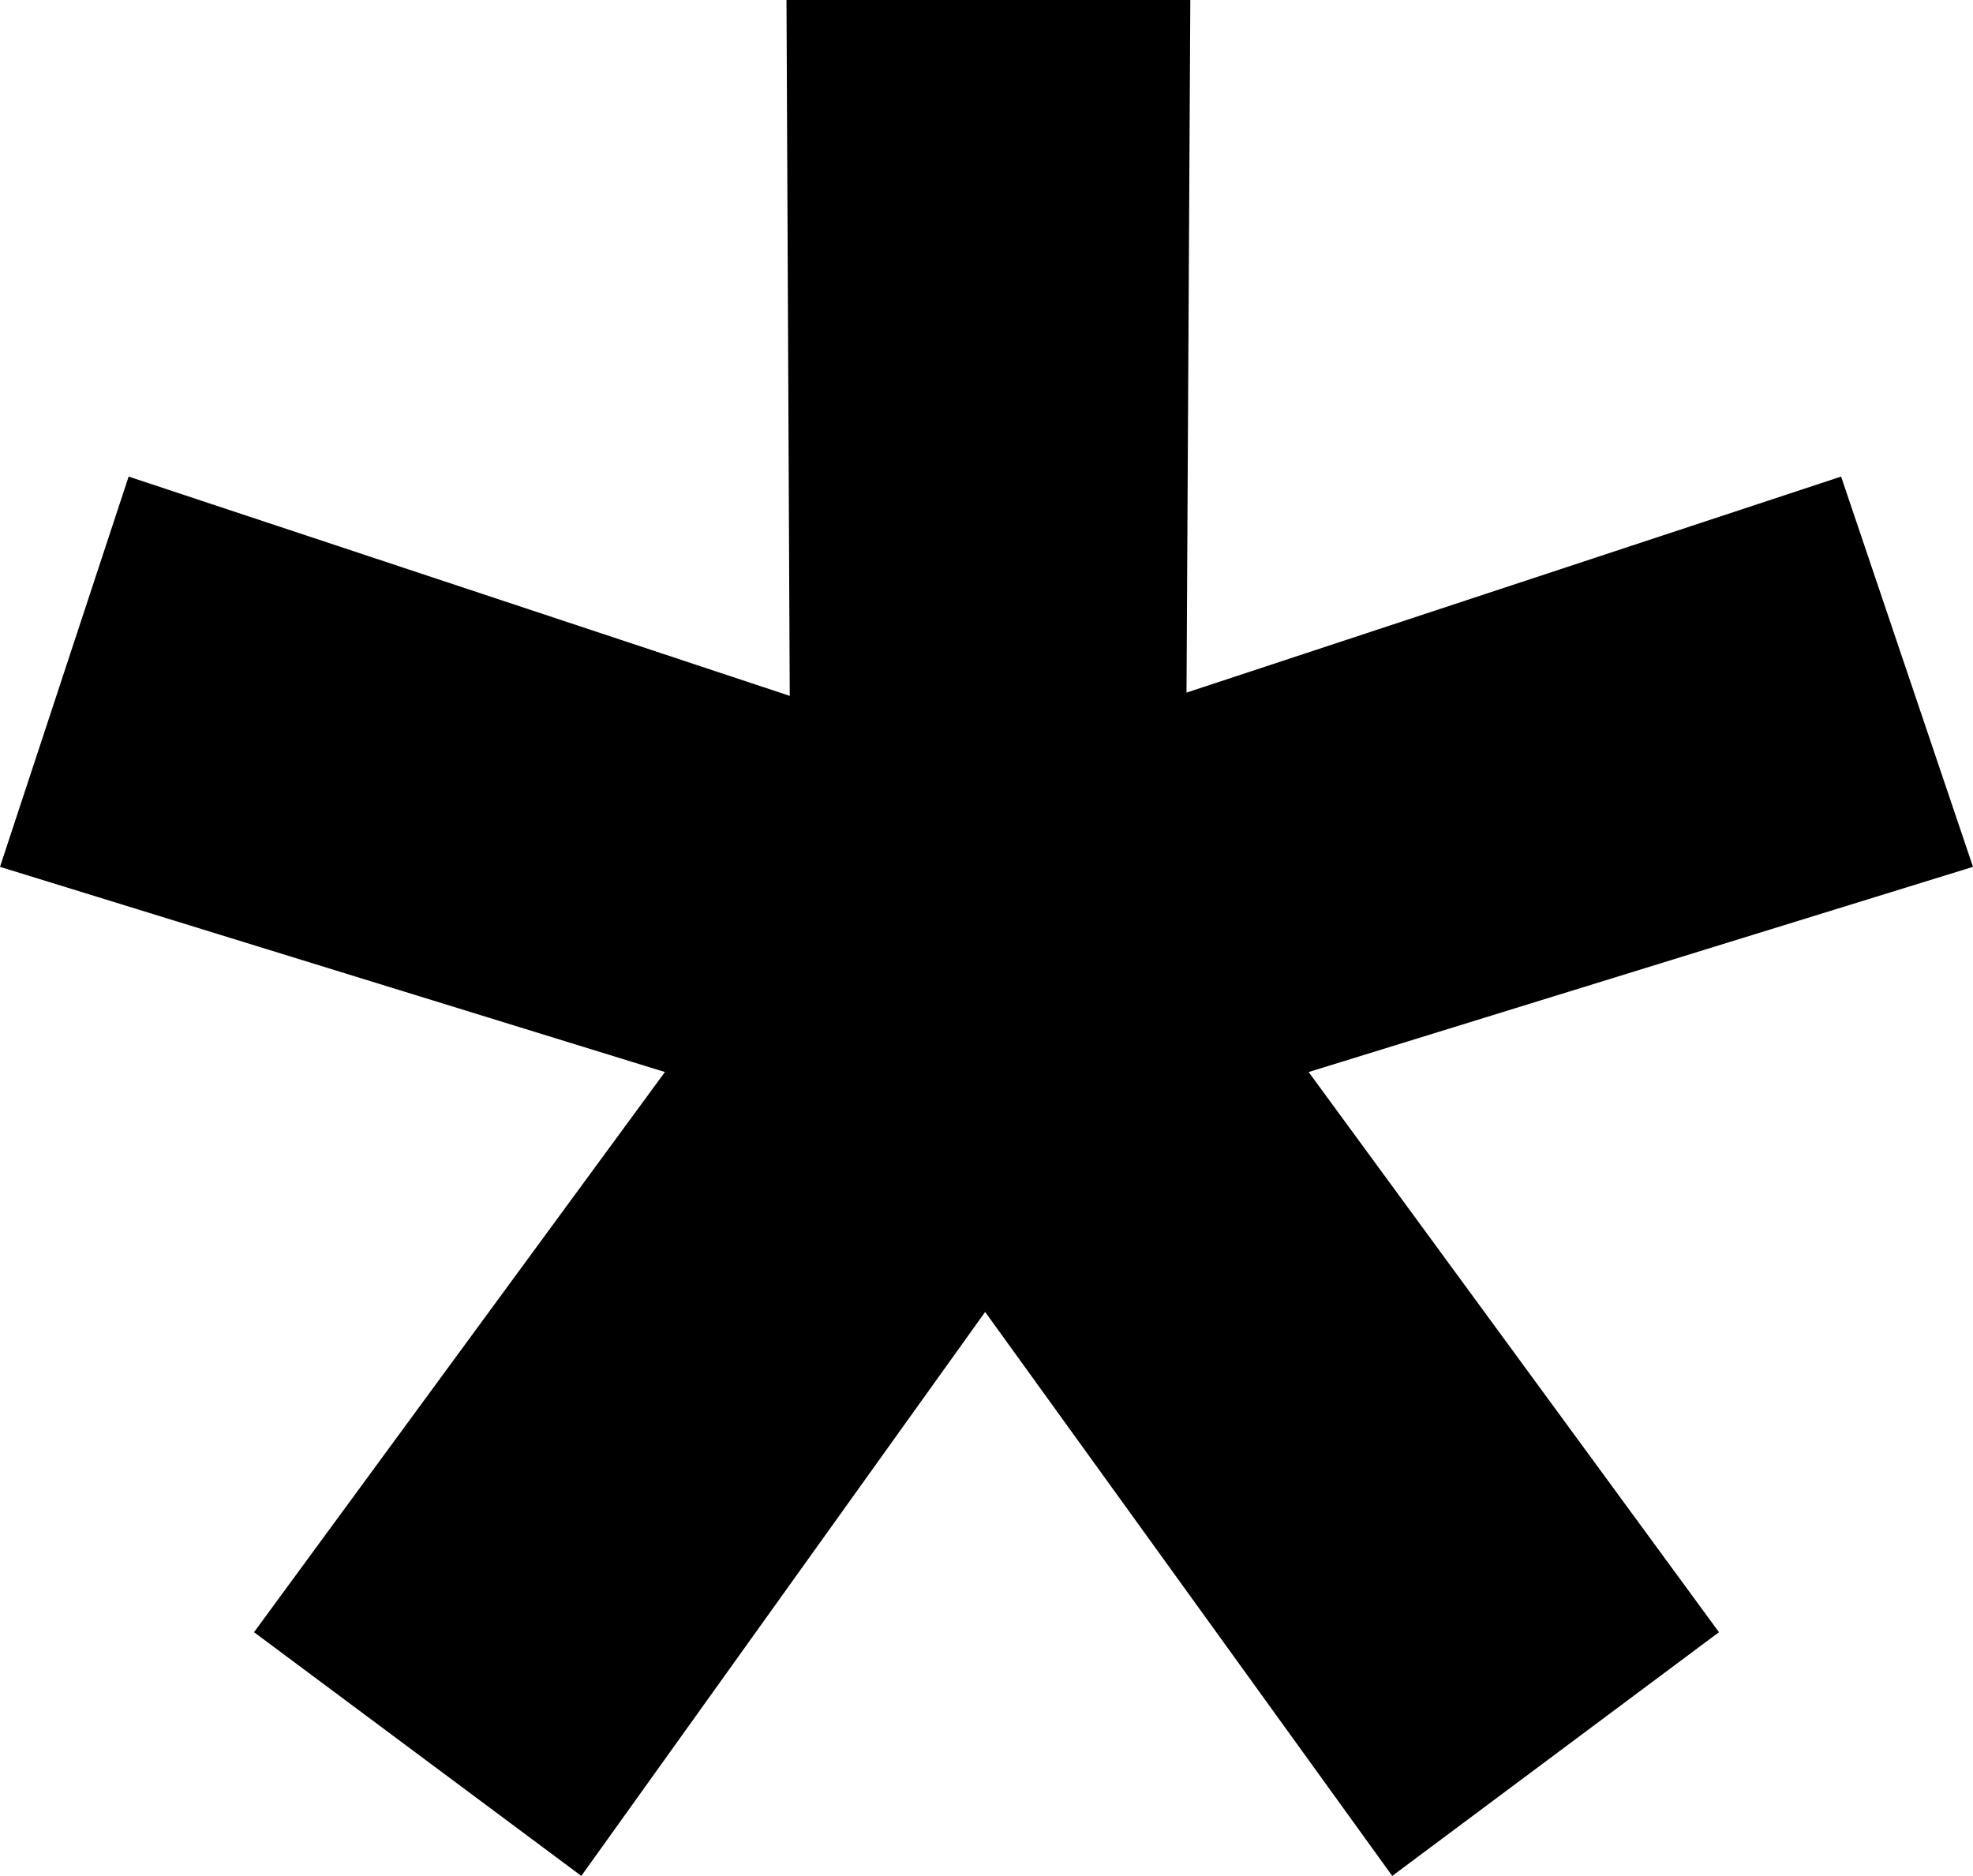 <?xml version="1.0" encoding="UTF-8"?>
<svg id="Layer_1" data-name="Layer 1" xmlns="http://www.w3.org/2000/svg" viewBox="0 0 36.35 34.56">
  <defs>
    <style>
      .cls-1 {
        fill: #000;
        stroke-width: 0px;
      }
    </style>
  </defs>
  <polygon class="cls-1" points="14.49 0 14.55 12.82 2.37 8.78 0 15.97 12.25 19.75 4.68 30.07 10.71 34.56 18.15 24.17 25.65 34.56 31.67 30.07 24.11 19.75 36.35 15.97 33.92 8.78 21.86 12.76 21.93 0 14.49 0"/>
</svg>